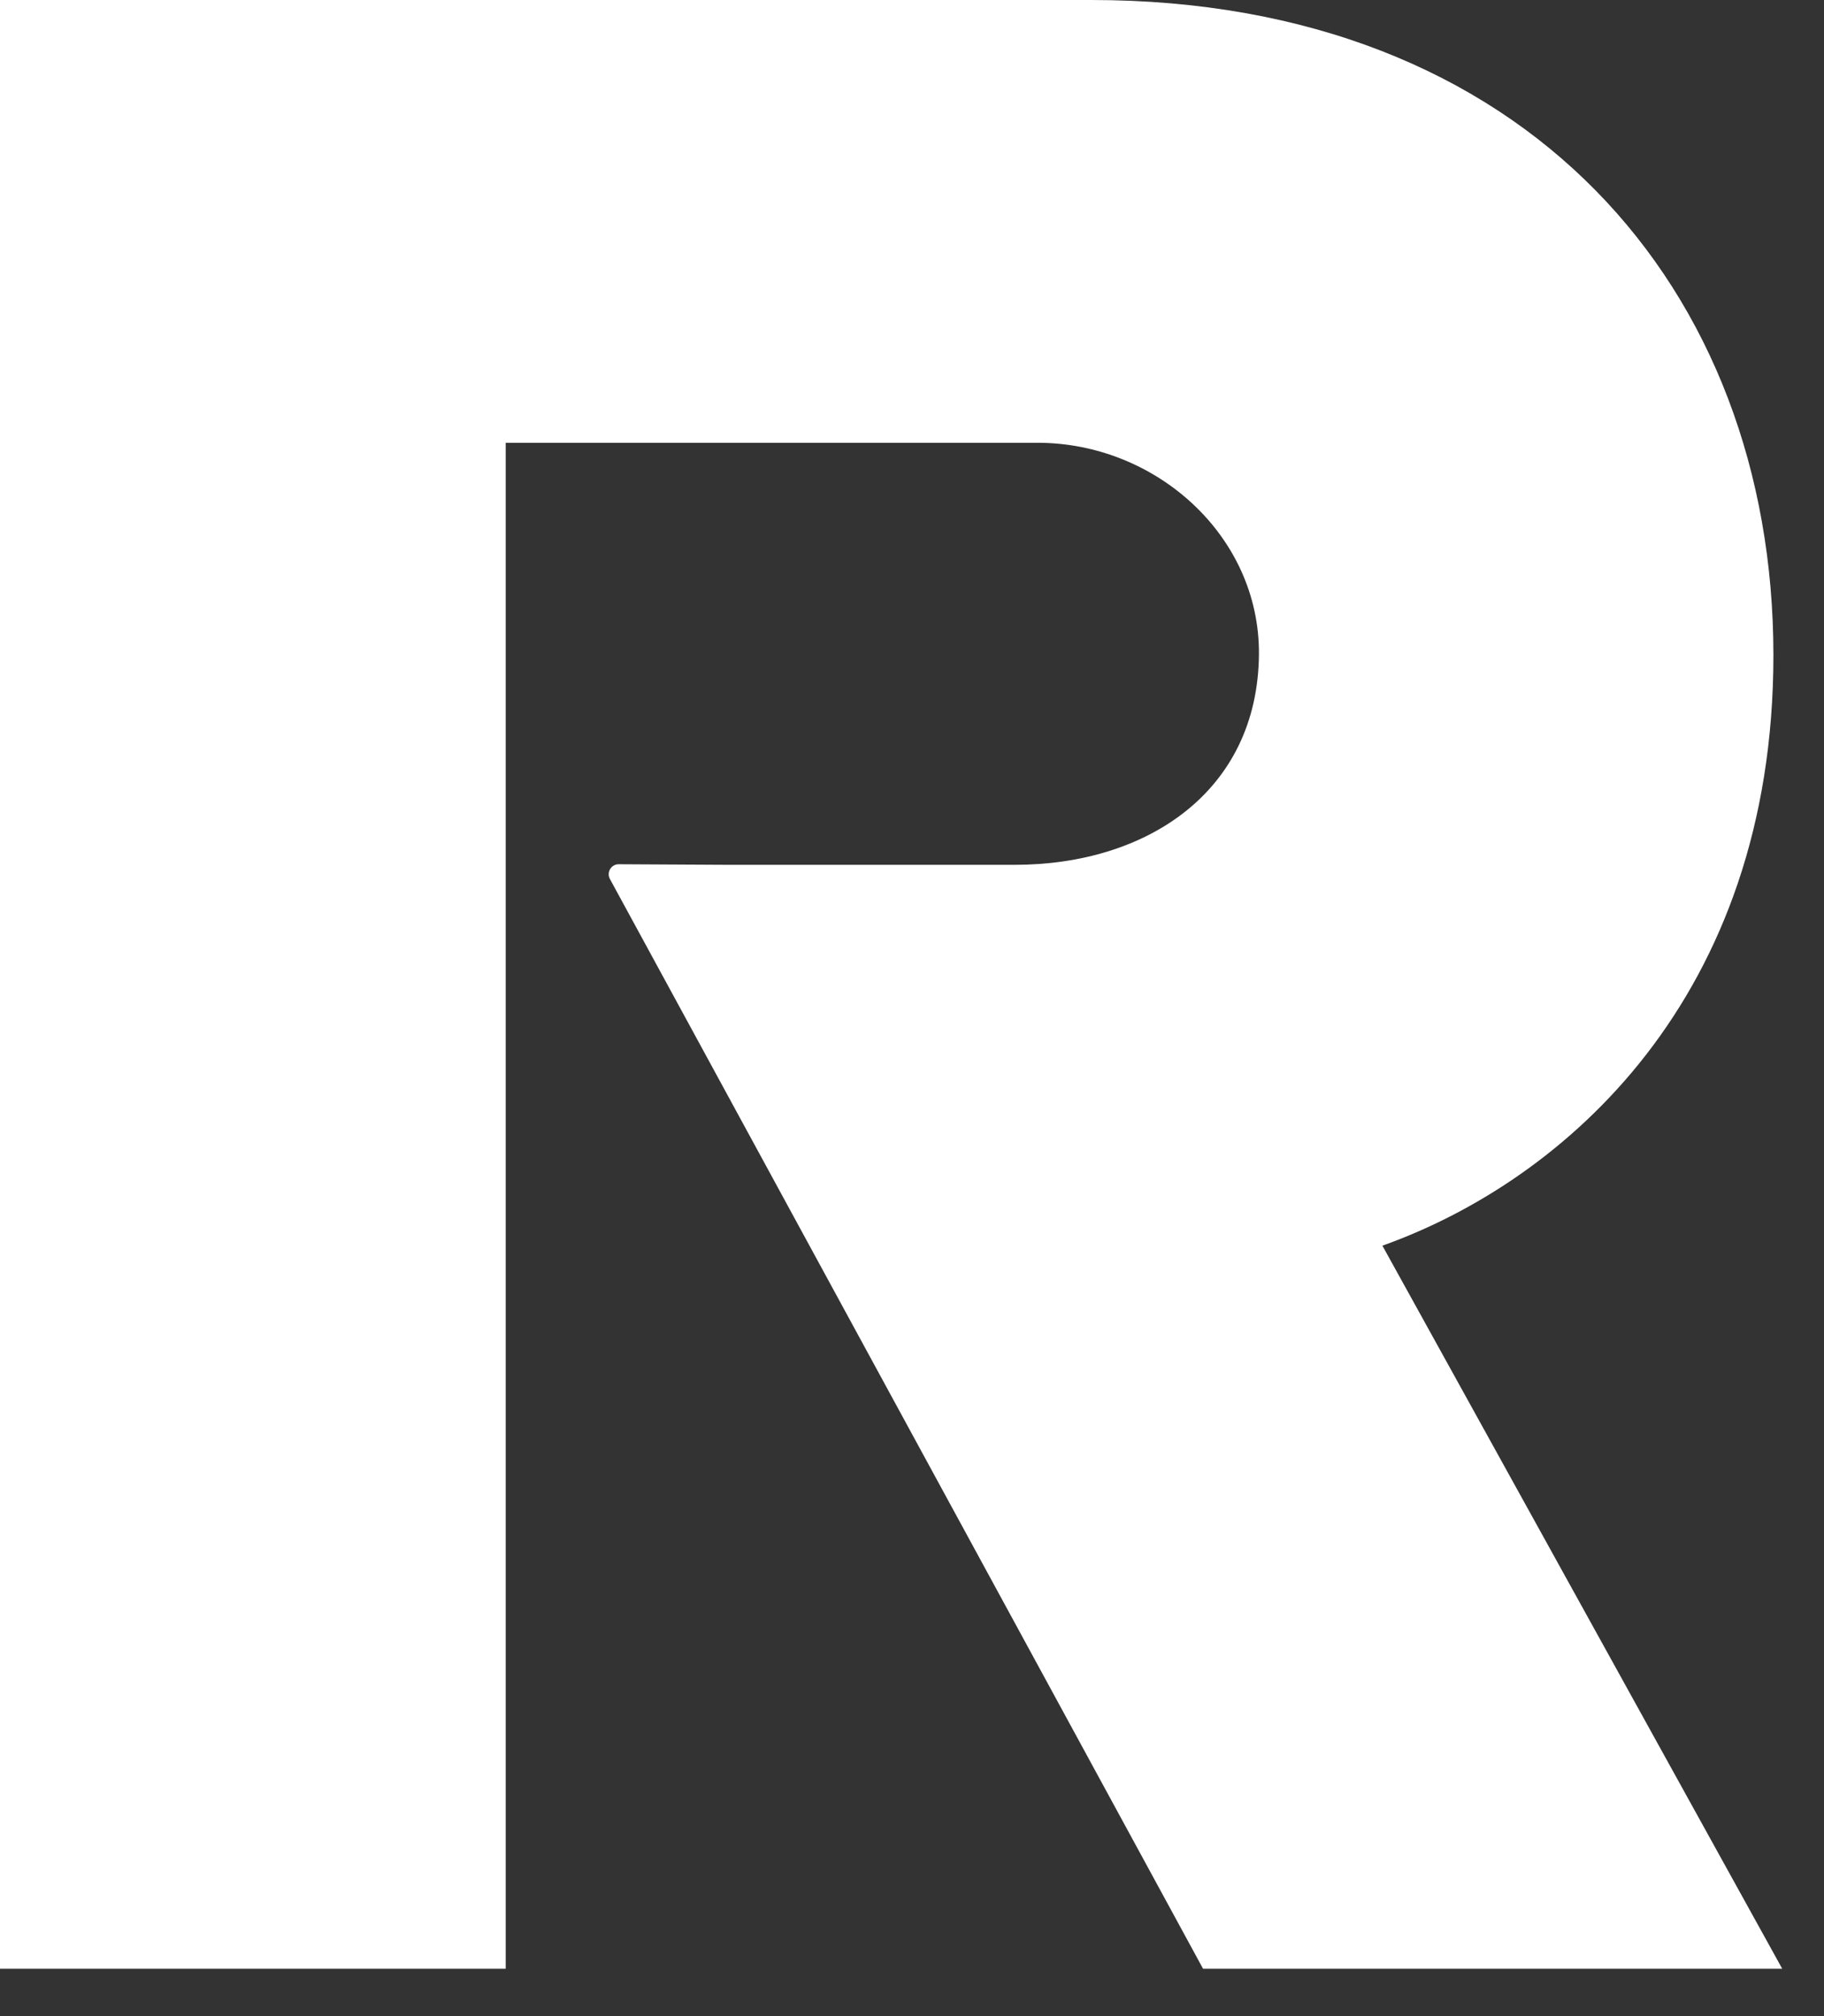 <?xml version="1.0" encoding="utf-8"?>
<svg xmlns="http://www.w3.org/2000/svg" fill="none" height="100%" overflow="visible" preserveAspectRatio="none" style="display: block;" viewBox="0 0 19 21" width="100%">
<rect x="0" y="0" width="19" height="21" fill="#333333" stroke="none"/>
<path d="M14.4 12.975C16.299 12.298 18.473 10.392 18.473 6.825C18.473 3.013 15.901 0 11.368 0H0V20.507H5.268V4.612H10.808C12.039 4.612 13.123 5.58 13.114 6.815C13.102 8.247 11.943 9.008 10.572 9.008H7.563L6.446 9.002C6.366 9.001 6.315 9.087 6.354 9.157L12.532 20.507H18.565L14.4 12.975Z" fill="white" id="Vector"/>
</svg>